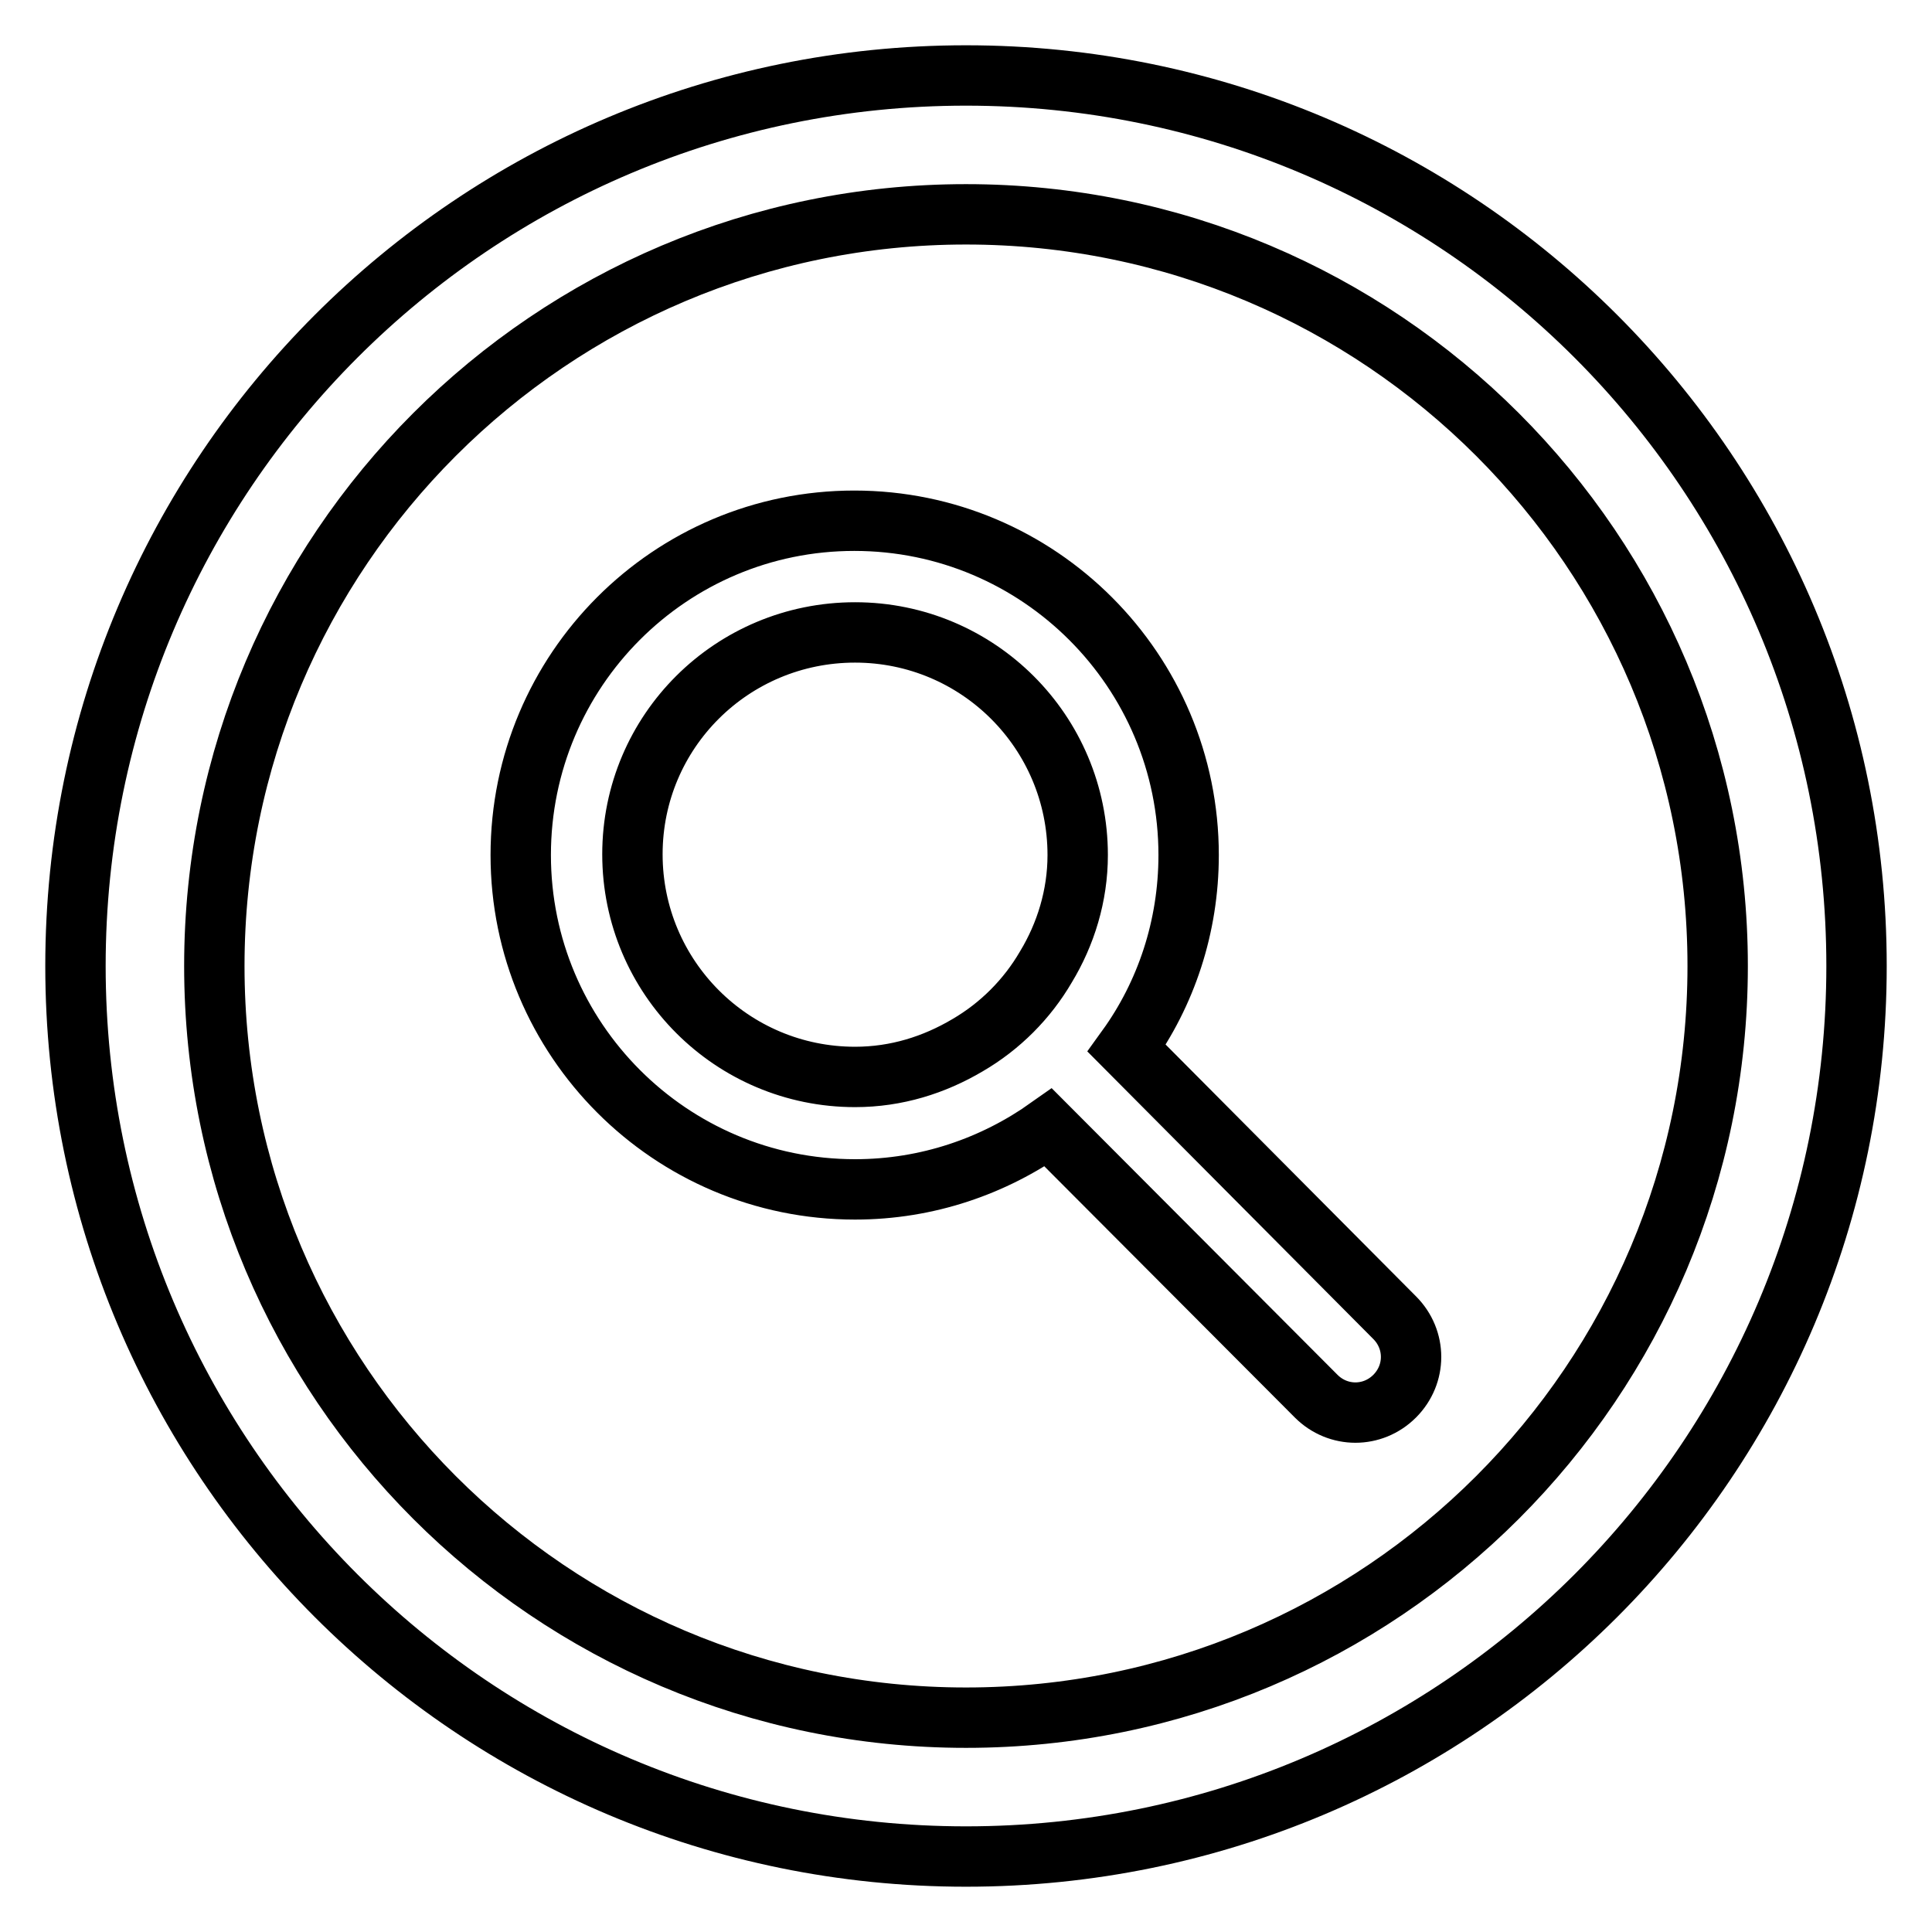 <?xml version="1.0" encoding="utf-8"?>
<!-- Svg Vector Icons : http://www.onlinewebfonts.com/icon -->
<!DOCTYPE svg PUBLIC "-//W3C//DTD SVG 1.1//EN" "http://www.w3.org/Graphics/SVG/1.1/DTD/svg11.dtd">
<svg version="1.1" xmlns="http://www.w3.org/2000/svg" xmlns:xlink="http://www.w3.org/1999/xlink" x="0px" y="0px" viewBox="0 0 256 256" enable-background="new 0 0 256 256" xml:space="preserve">
<g> <path stroke-width="8" fill-opacity="0" stroke="#000000"  d="M149.3,138.9c5.2-7.2,8.2-16.1,8.2-25.6c0-24.4-19.8-44.3-44.3-44.3C88.8,69,69,88.8,69,113.3 c0,24.4,19.8,44.3,44.3,44.3c9.6,0,18.4-3.1,25.6-8.2l35.5,35.6c2.9,2.9,7.5,2.9,10.4,0c2.9-2.9,2.9-7.5,0-10.4L149.3,138.9z  M138.6,128.1c-2.5,4.3-6.1,7.9-10.4,10.4c-4.4,2.6-9.4,4.2-14.9,4.2c-16.3,0-29.5-13.2-29.5-29.5S97,83.8,113.3,83.8 c16.3,0,29.5,13.2,29.5,29.5C142.8,118.7,141.2,123.8,138.6,128.1z M128,10C62.8,10,10,62.8,10,128c0,65.2,52.8,118,118,118 c65.2,0,118-52.8,118-118C246,62.8,193.2,10,128,10z M128,227.6c-55,0-99.6-44.6-99.6-99.6S73,28.4,128,28.4 c55,0,99.6,44.6,99.6,99.6S183,227.6,128,227.6z"/></g>
</svg>
